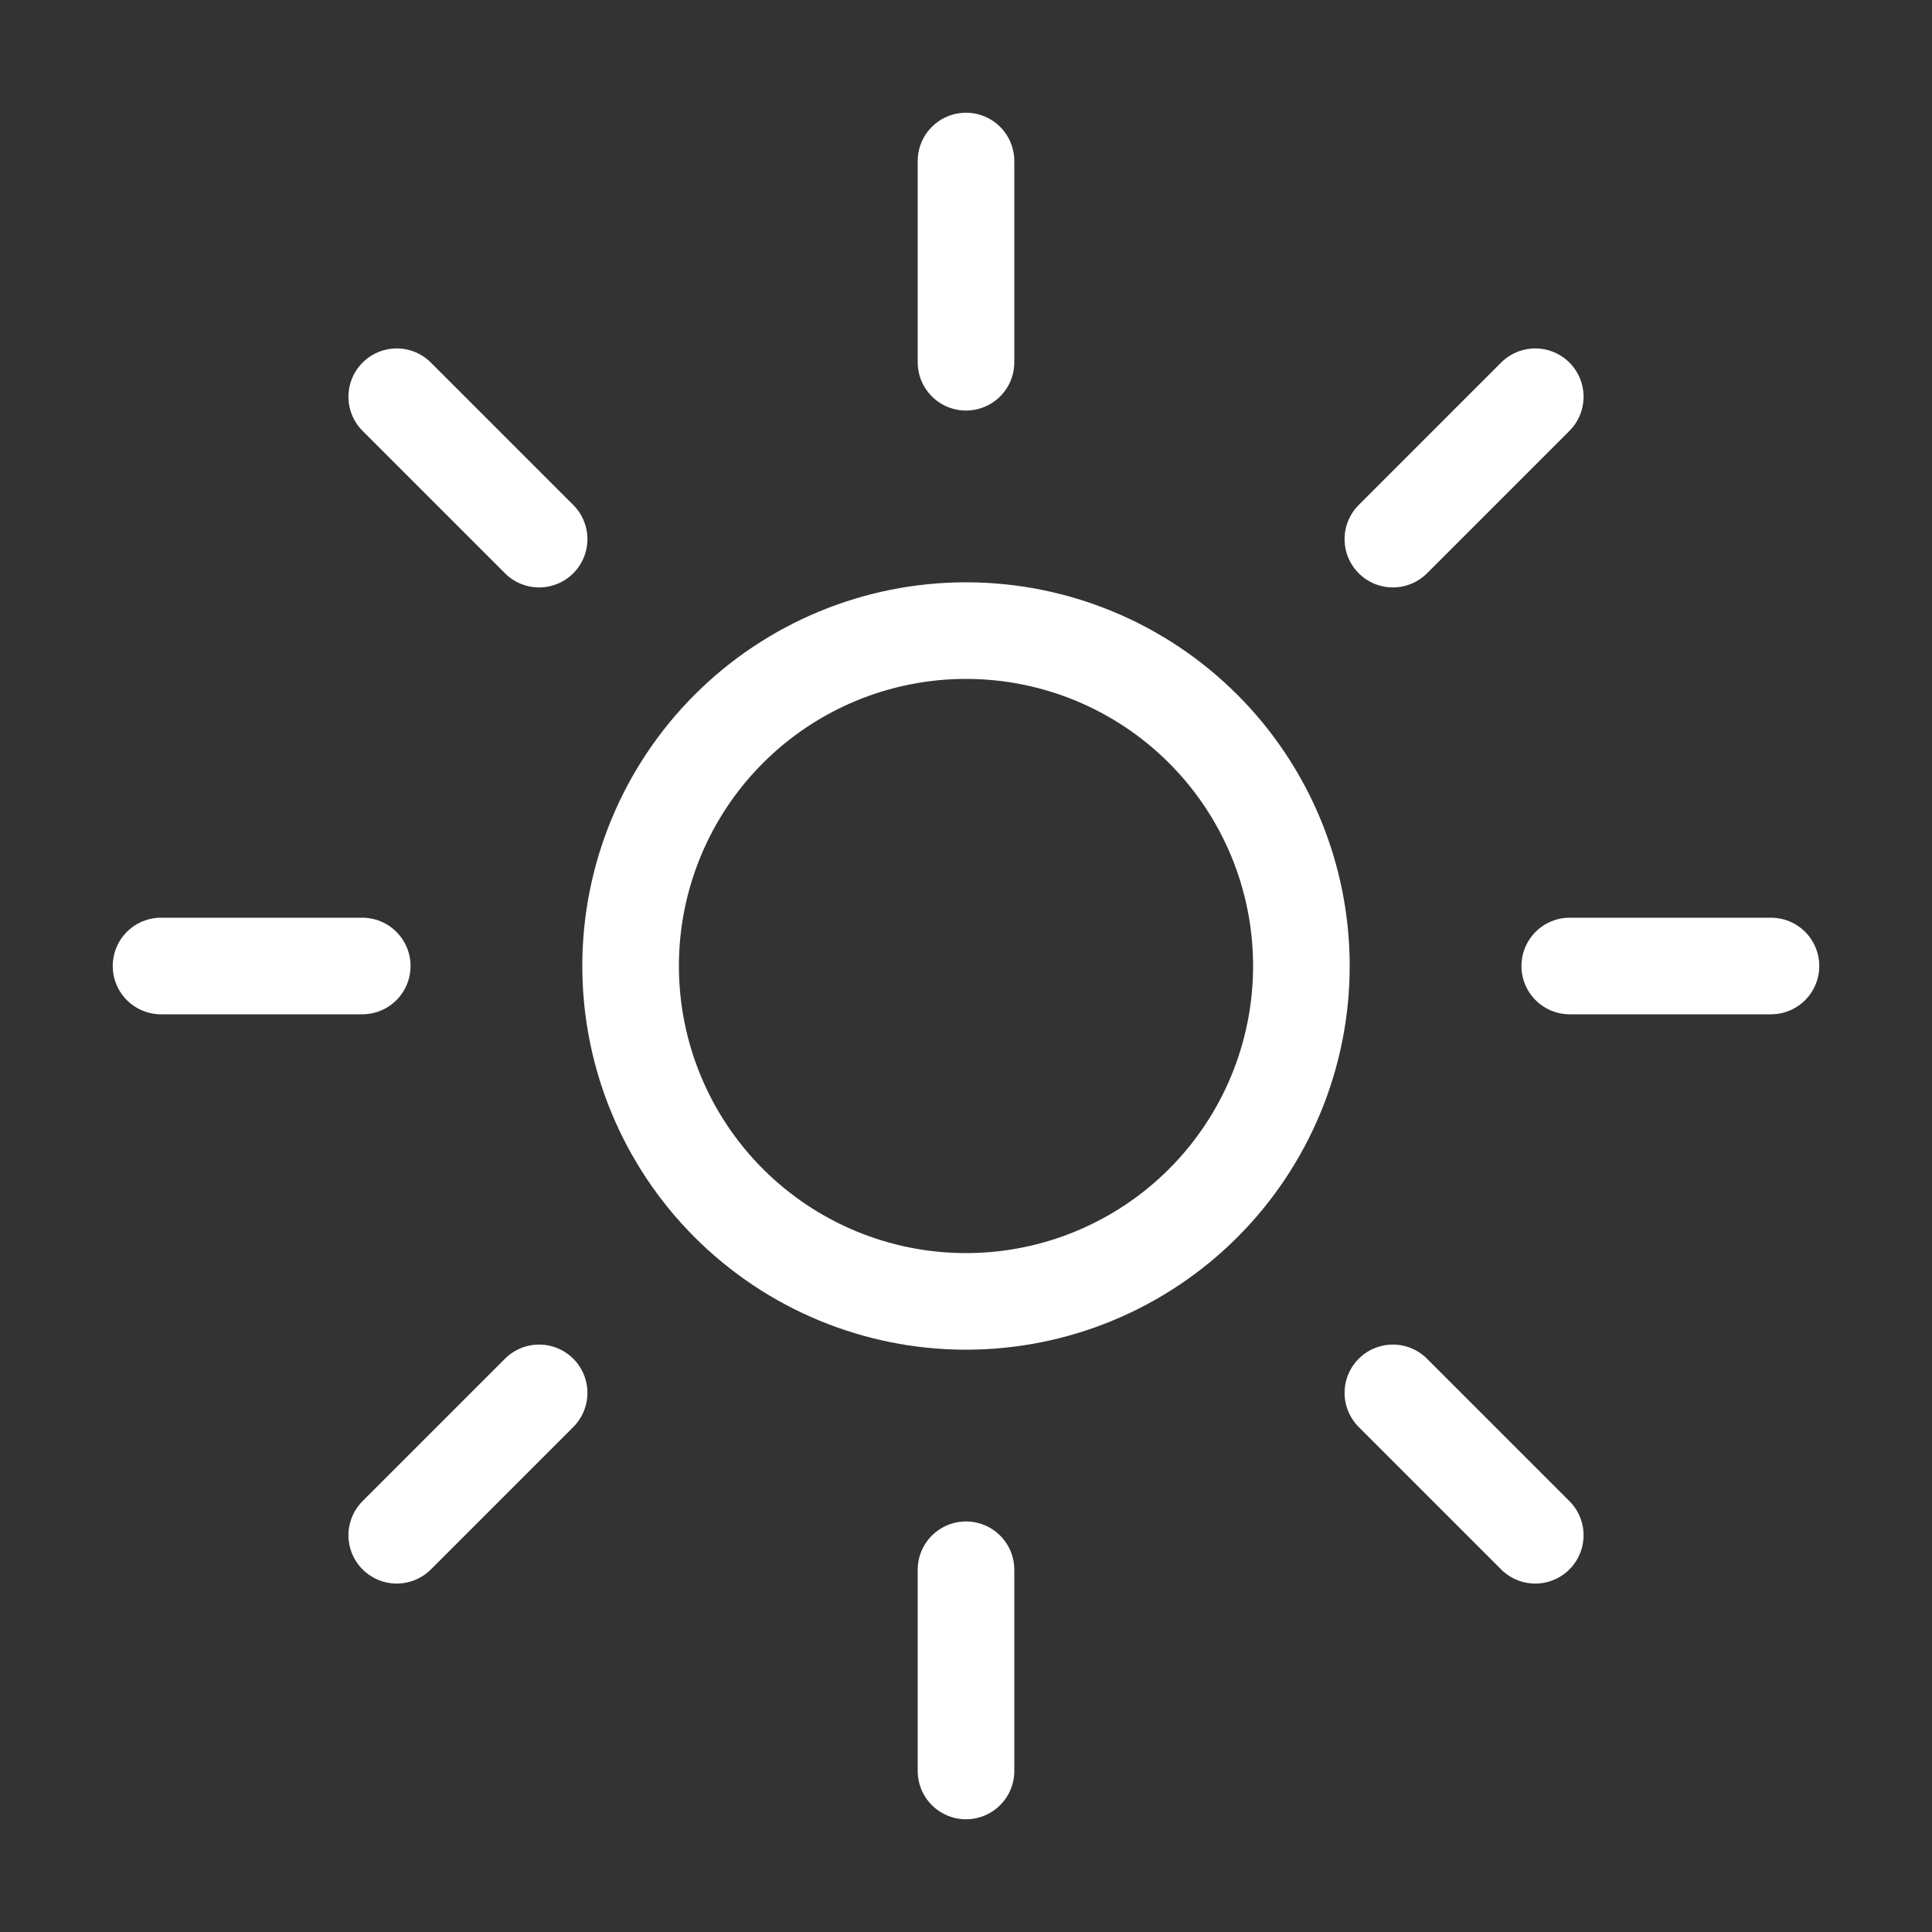 <svg width="20" height="20" viewBox="0 0 20 20" fill="none" xmlns="http://www.w3.org/2000/svg">
<rect x="0" y="0" width="20" height="20" fill="#333333" stroke="none"/>
<path d="M10 1.667V3.75M15.893 4.107L14.419 5.581M18.333 10H16.25M15.893 15.893L14.419 14.419M10 16.25V18.333M5.581 14.419L4.107 15.893M3.75 10H1.667M5.581 5.581L4.107 4.107M13.472 10C13.472 10.921 13.106 11.804 12.455 12.455C11.804 13.106 10.921 13.472 10 13.472C9.079 13.472 8.196 13.106 7.545 12.455C6.894 11.804 6.528 10.921 6.528 10C6.528 9.079 6.894 8.196 7.545 7.545C8.196 6.894 9.079 6.528 10 6.528C10.921 6.528 11.804 6.894 12.455 7.545C13.106 8.196 13.472 9.079 13.472 10Z" stroke="white" stroke-linecap="round" stroke-linejoin="round"/>
</svg>
